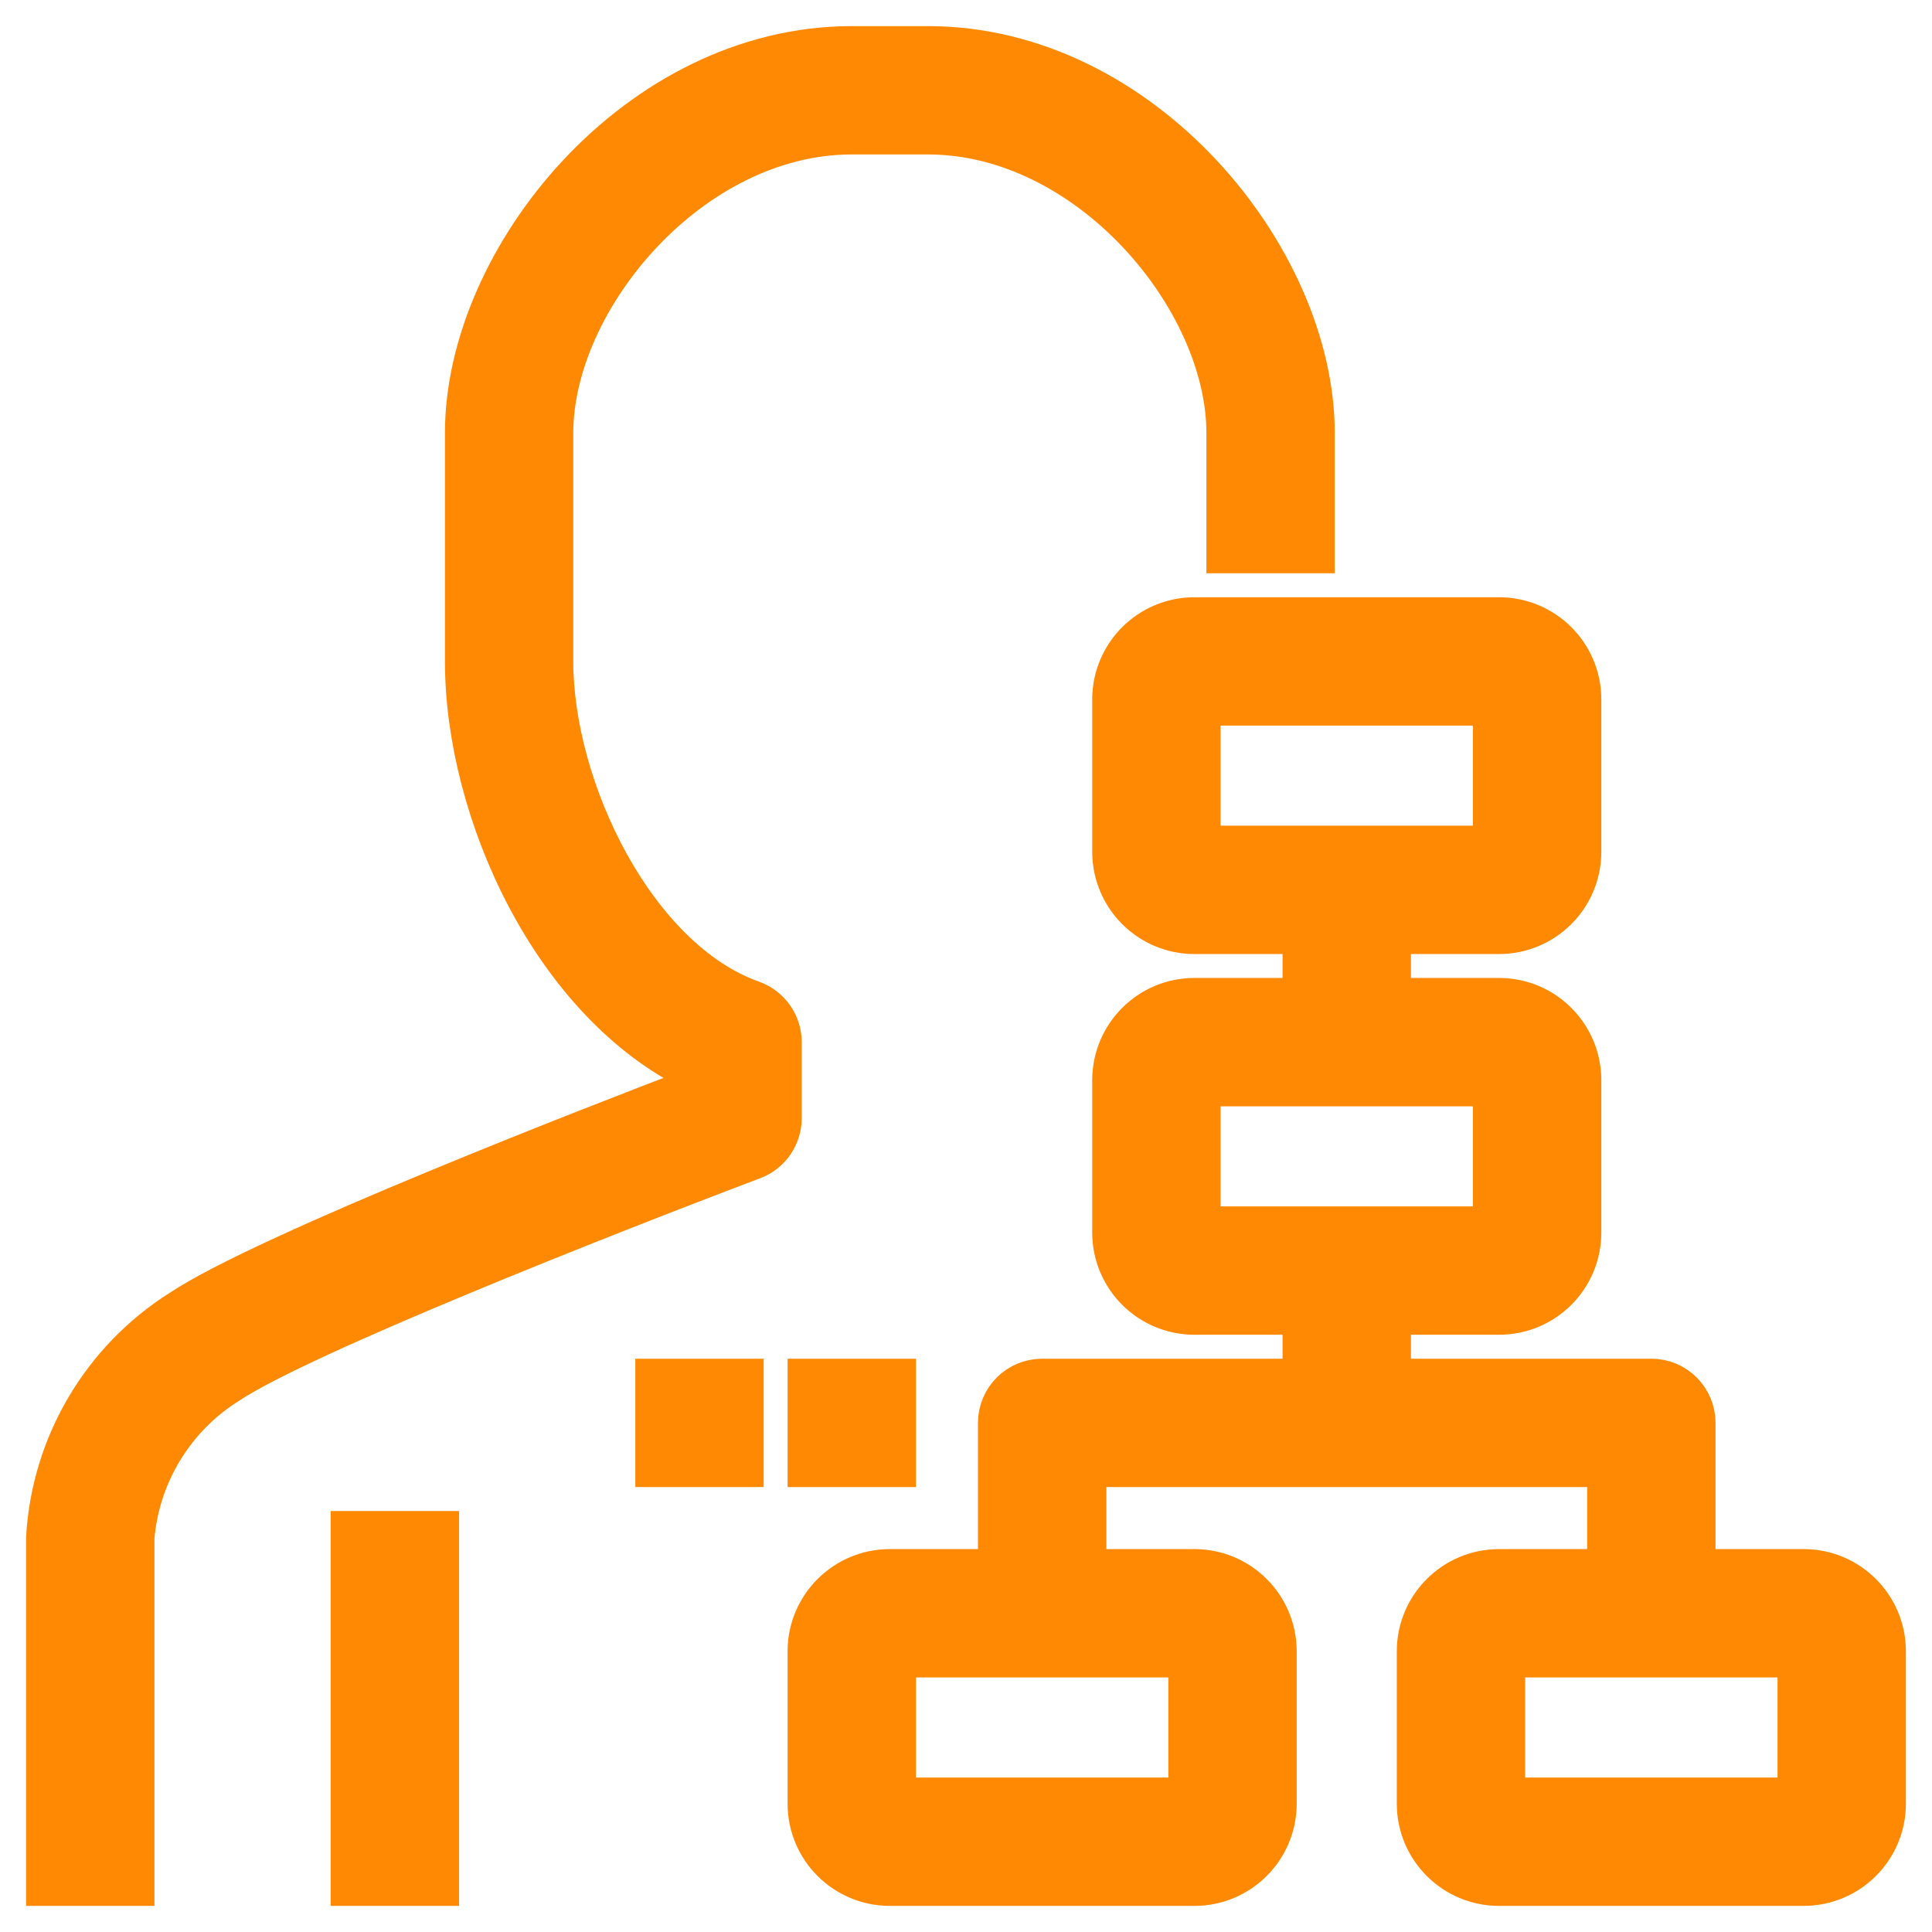 <?xml version="1.0" encoding="UTF-8"?>
<svg width="37px" height="37px" viewBox="0 0 37 37" version="1.1" xmlns="http://www.w3.org/2000/svg" xmlns:xlink="http://www.w3.org/1999/xlink">
    <title>DFE1158A-E71B-413A-8ACD-C54211A265F8</title>
    <g id="High-Intent-Pages-" stroke="none" stroke-width="1" fill="none" fill-rule="evenodd">
        <g id="Serverless" transform="translate(-564, -1052)" fill="#FF8903" fill-rule="nonzero" stroke="#FF8903">
            <g id="Group-22" transform="translate(179, 1033)">
                <g id="Group-16" transform="translate(276, 0)">
                    <path d="M126.771,20 C130.81,20 134.062,23.989 134.062,27.292 L134.062,27.292 L134.062,29.479 L132.604,29.479 L132.604,27.292 C132.604,24.667 129.913,21.458 126.771,21.458 L126.771,21.458 L125.312,21.458 C122.171,21.458 119.479,24.667 119.479,27.292 L119.479,27.292 L119.479,31.667 C119.479,34.139 121.076,37.459 123.369,38.271 C123.659,38.375 123.854,38.65 123.854,38.958 L123.854,38.958 L123.854,40.417 C123.853,40.719 123.666,40.989 123.384,41.096 C120.508,42.183 114.707,44.475 113.321,45.398 C112.255,46.06 111.564,47.187 111.458,48.438 L111.458,48.438 L111.458,55 L110,55 L110,48.438 C110.106,46.699 111.041,45.117 112.512,44.185 C114.145,43.096 120.573,40.609 122.396,39.914 L122.396,39.914 L122.396,39.445 C119.68,38.156 118.021,34.51 118.021,31.667 L118.021,31.667 L118.021,27.292 C118.021,23.989 121.273,20 125.312,20 L125.312,20 Z M117.292,48.438 L117.292,55 L115.833,55 L115.833,48.438 L117.292,48.438 Z M137.708,30.938 C138.514,30.938 139.167,31.59 139.167,32.396 L139.167,32.396 L139.167,35.312 C139.167,36.118 138.514,36.771 137.708,36.771 L137.708,36.771 L135.521,36.771 L135.521,38.229 L137.708,38.229 C138.514,38.229 139.167,38.882 139.167,39.688 L139.167,39.688 L139.167,42.604 C139.167,43.41 138.514,44.062 137.708,44.062 L137.708,44.062 L135.521,44.062 L135.521,45.521 L140.625,45.521 C141.028,45.521 141.354,45.847 141.354,46.25 L141.354,46.25 L141.354,49.167 L143.542,49.167 C144.347,49.167 145,49.82 145,50.625 L145,50.625 L145,53.542 C145,54.347 144.347,55 143.542,55 L143.542,55 L137.708,55 C136.903,55 136.25,54.347 136.25,53.542 L136.25,53.542 L136.25,50.625 C136.25,49.82 136.903,49.167 137.708,49.167 L137.708,49.167 L139.896,49.167 L139.896,46.979 L129.688,46.979 L129.688,49.167 L131.875,49.167 C132.68,49.167 133.333,49.82 133.333,50.625 L133.333,50.625 L133.333,53.542 C133.333,54.347 132.68,55 131.875,55 L131.875,55 L126.042,55 C125.236,55 124.583,54.347 124.583,53.542 L124.583,53.542 L124.583,50.625 C124.583,49.82 125.236,49.167 126.042,49.167 L126.042,49.167 L128.229,49.167 L128.229,46.25 C128.229,45.847 128.556,45.521 128.958,45.521 L128.958,45.521 L134.062,45.521 L134.062,44.062 L131.875,44.062 C131.07,44.062 130.417,43.41 130.417,42.604 L130.417,42.604 L130.417,39.688 C130.417,38.882 131.07,38.229 131.875,38.229 L131.875,38.229 L134.062,38.229 L134.062,36.771 L131.875,36.771 C131.07,36.771 130.417,36.118 130.417,35.312 L130.417,35.312 L130.417,32.396 C130.417,31.59 131.07,30.938 131.875,30.938 L131.875,30.938 Z M131.875,50.625 L126.042,50.625 L126.042,53.542 L131.875,53.542 L131.875,50.625 Z M143.542,50.625 L137.708,50.625 L137.708,53.542 L143.542,53.542 L143.542,50.625 Z M126.042,45.521 L126.042,46.979 L124.583,46.979 L124.583,45.521 L126.042,45.521 Z M123.125,45.521 L123.125,46.979 L121.667,46.979 L121.667,45.521 L123.125,45.521 Z M137.708,39.688 L131.875,39.688 L131.875,42.604 L137.708,42.604 L137.708,39.688 Z M137.708,32.396 L131.875,32.396 L131.875,35.312 L137.708,35.312 L137.708,32.396 Z" id="Combined-Shape"></path>
                </g>
            </g>
        </g>
    </g>
</svg>